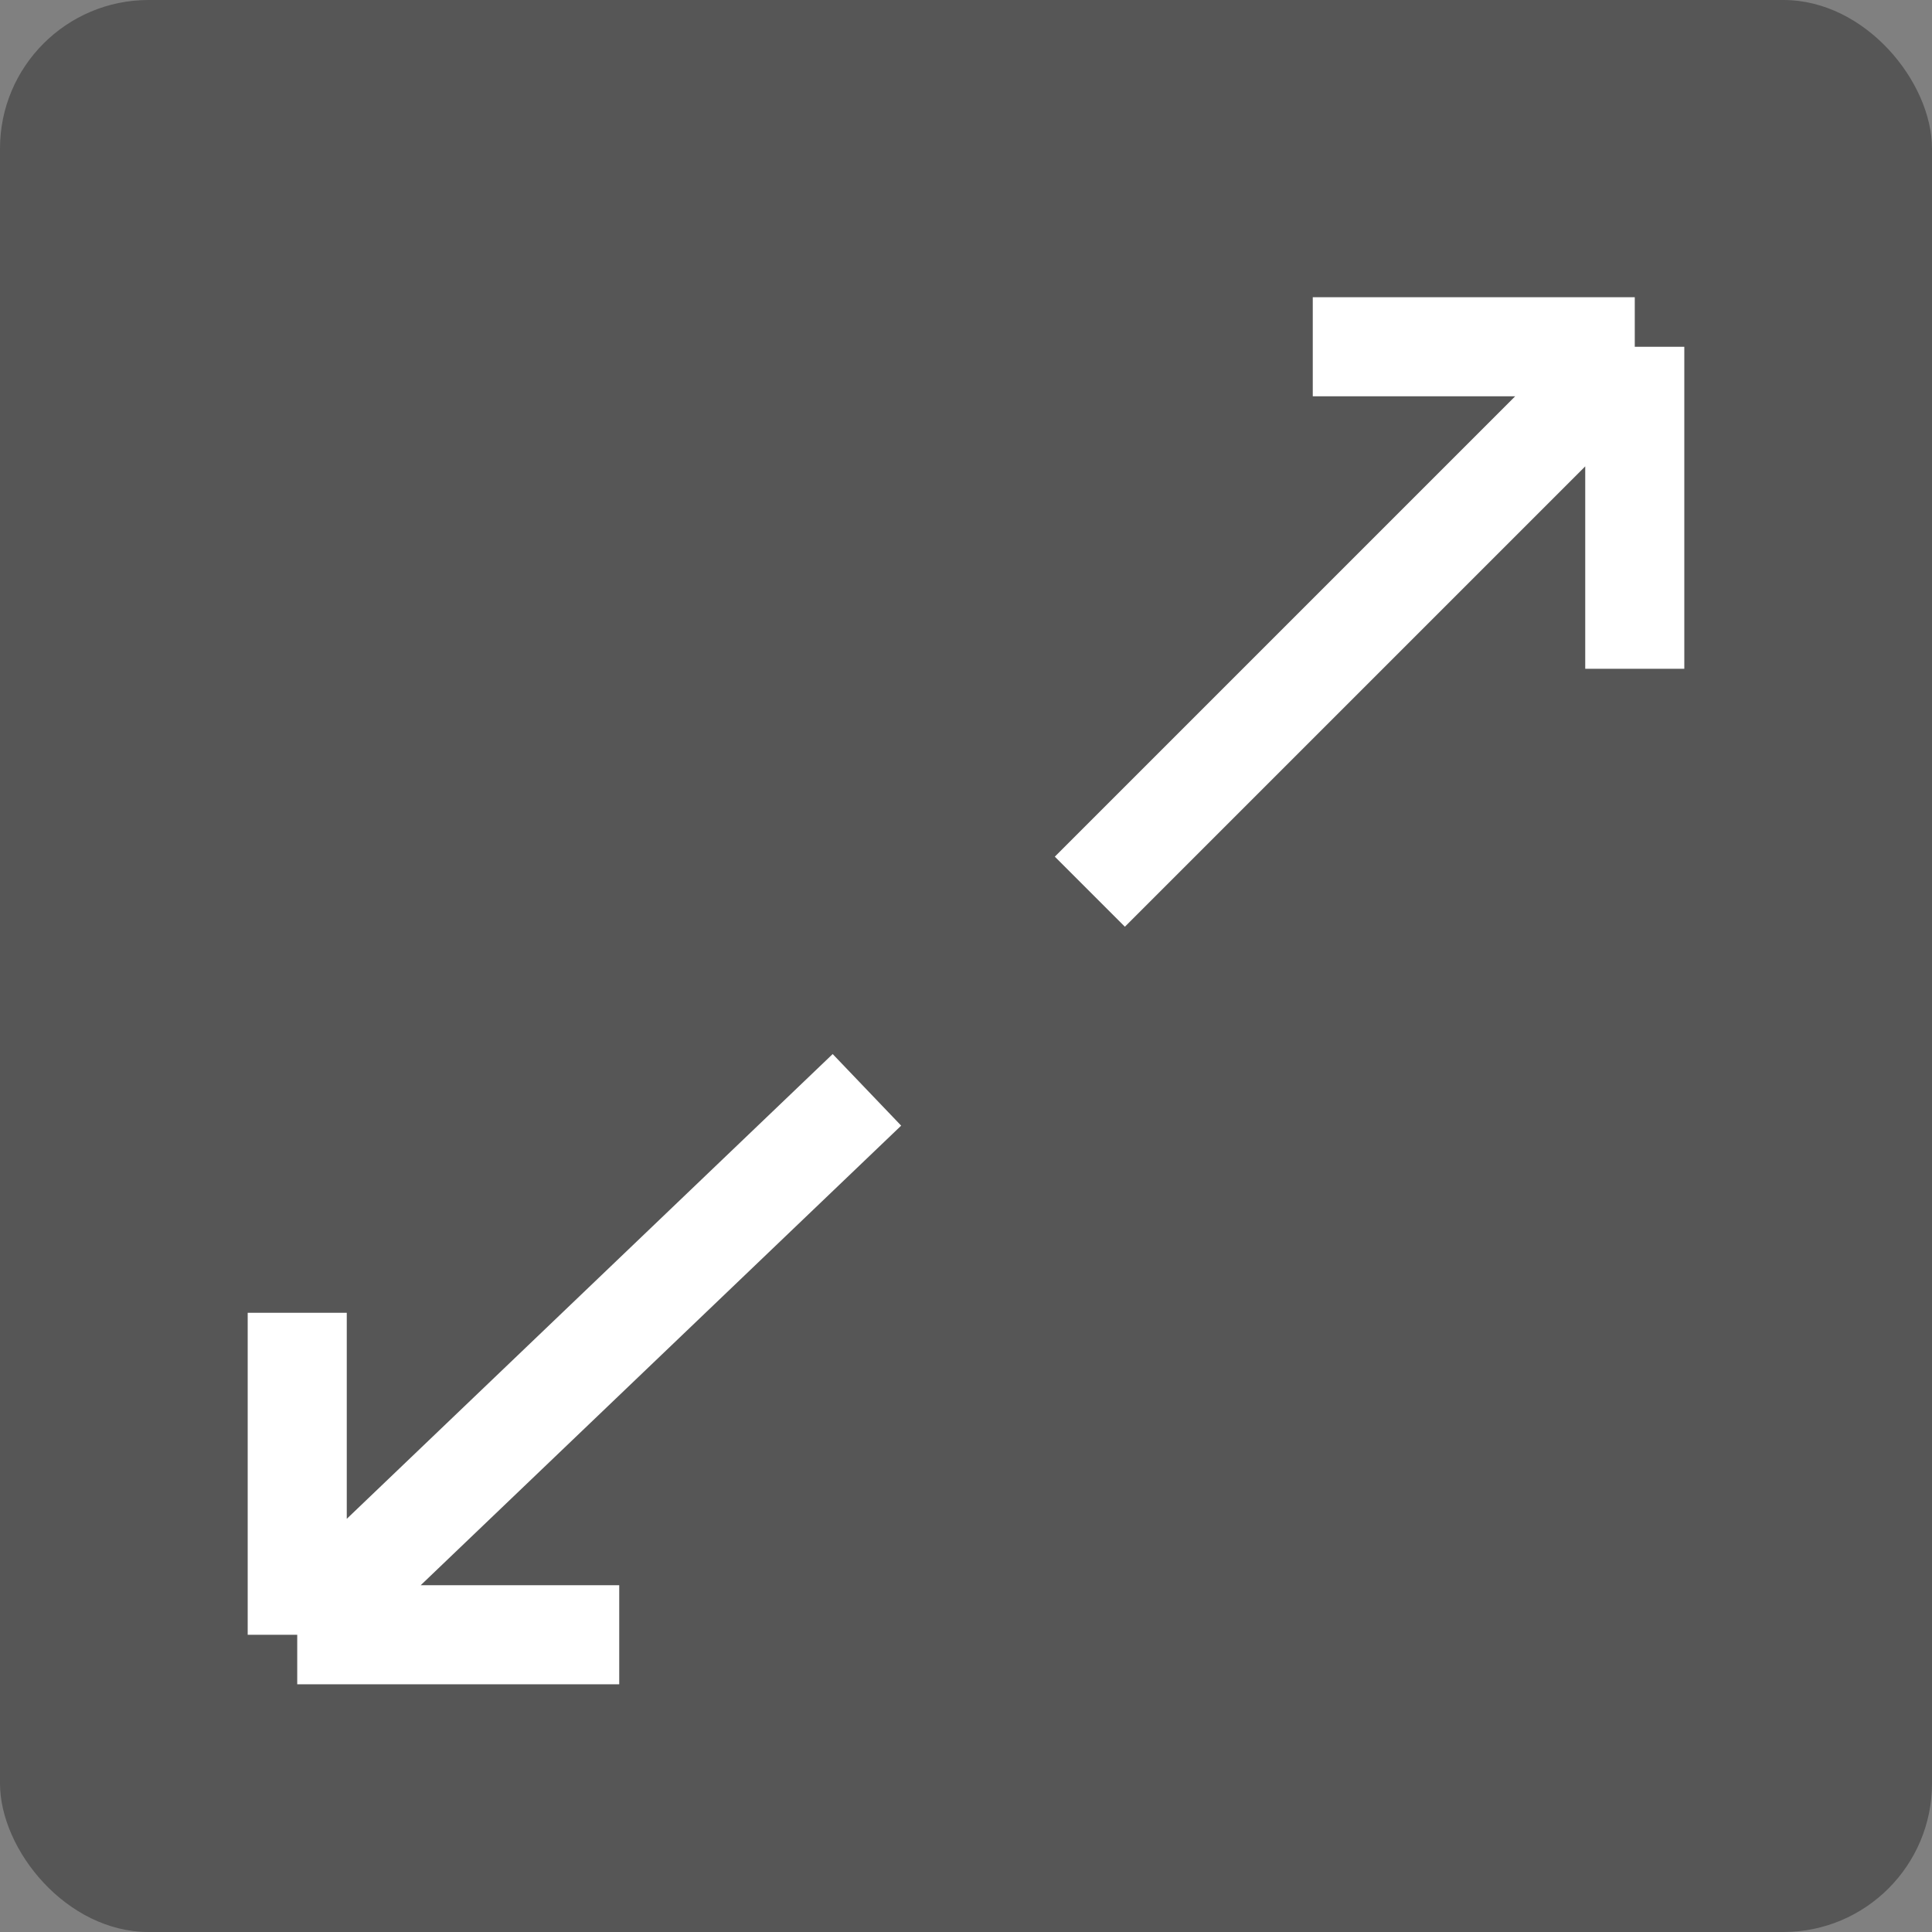 <svg width="39" height="39" viewBox="0 0 39 39" fill="none" xmlns="http://www.w3.org/2000/svg">
  <rect x="0" y="0" width="39" height="39" fill="#808080" stroke="none"/>
  <rect width="39" height="39" rx="3" fill="#2C2C2C" fill-opacity="0.5" />
  <path d="M22 18L33 7M33 7V13.5M33 7H26.5" stroke="white" stroke-width="2" stroke-linejoin="round" />
  <path d="M17.5 22L6 33M6 33V26.5M6 33H12.5" stroke="white" stroke-width="2" stroke-linejoin="round" />
</svg>
